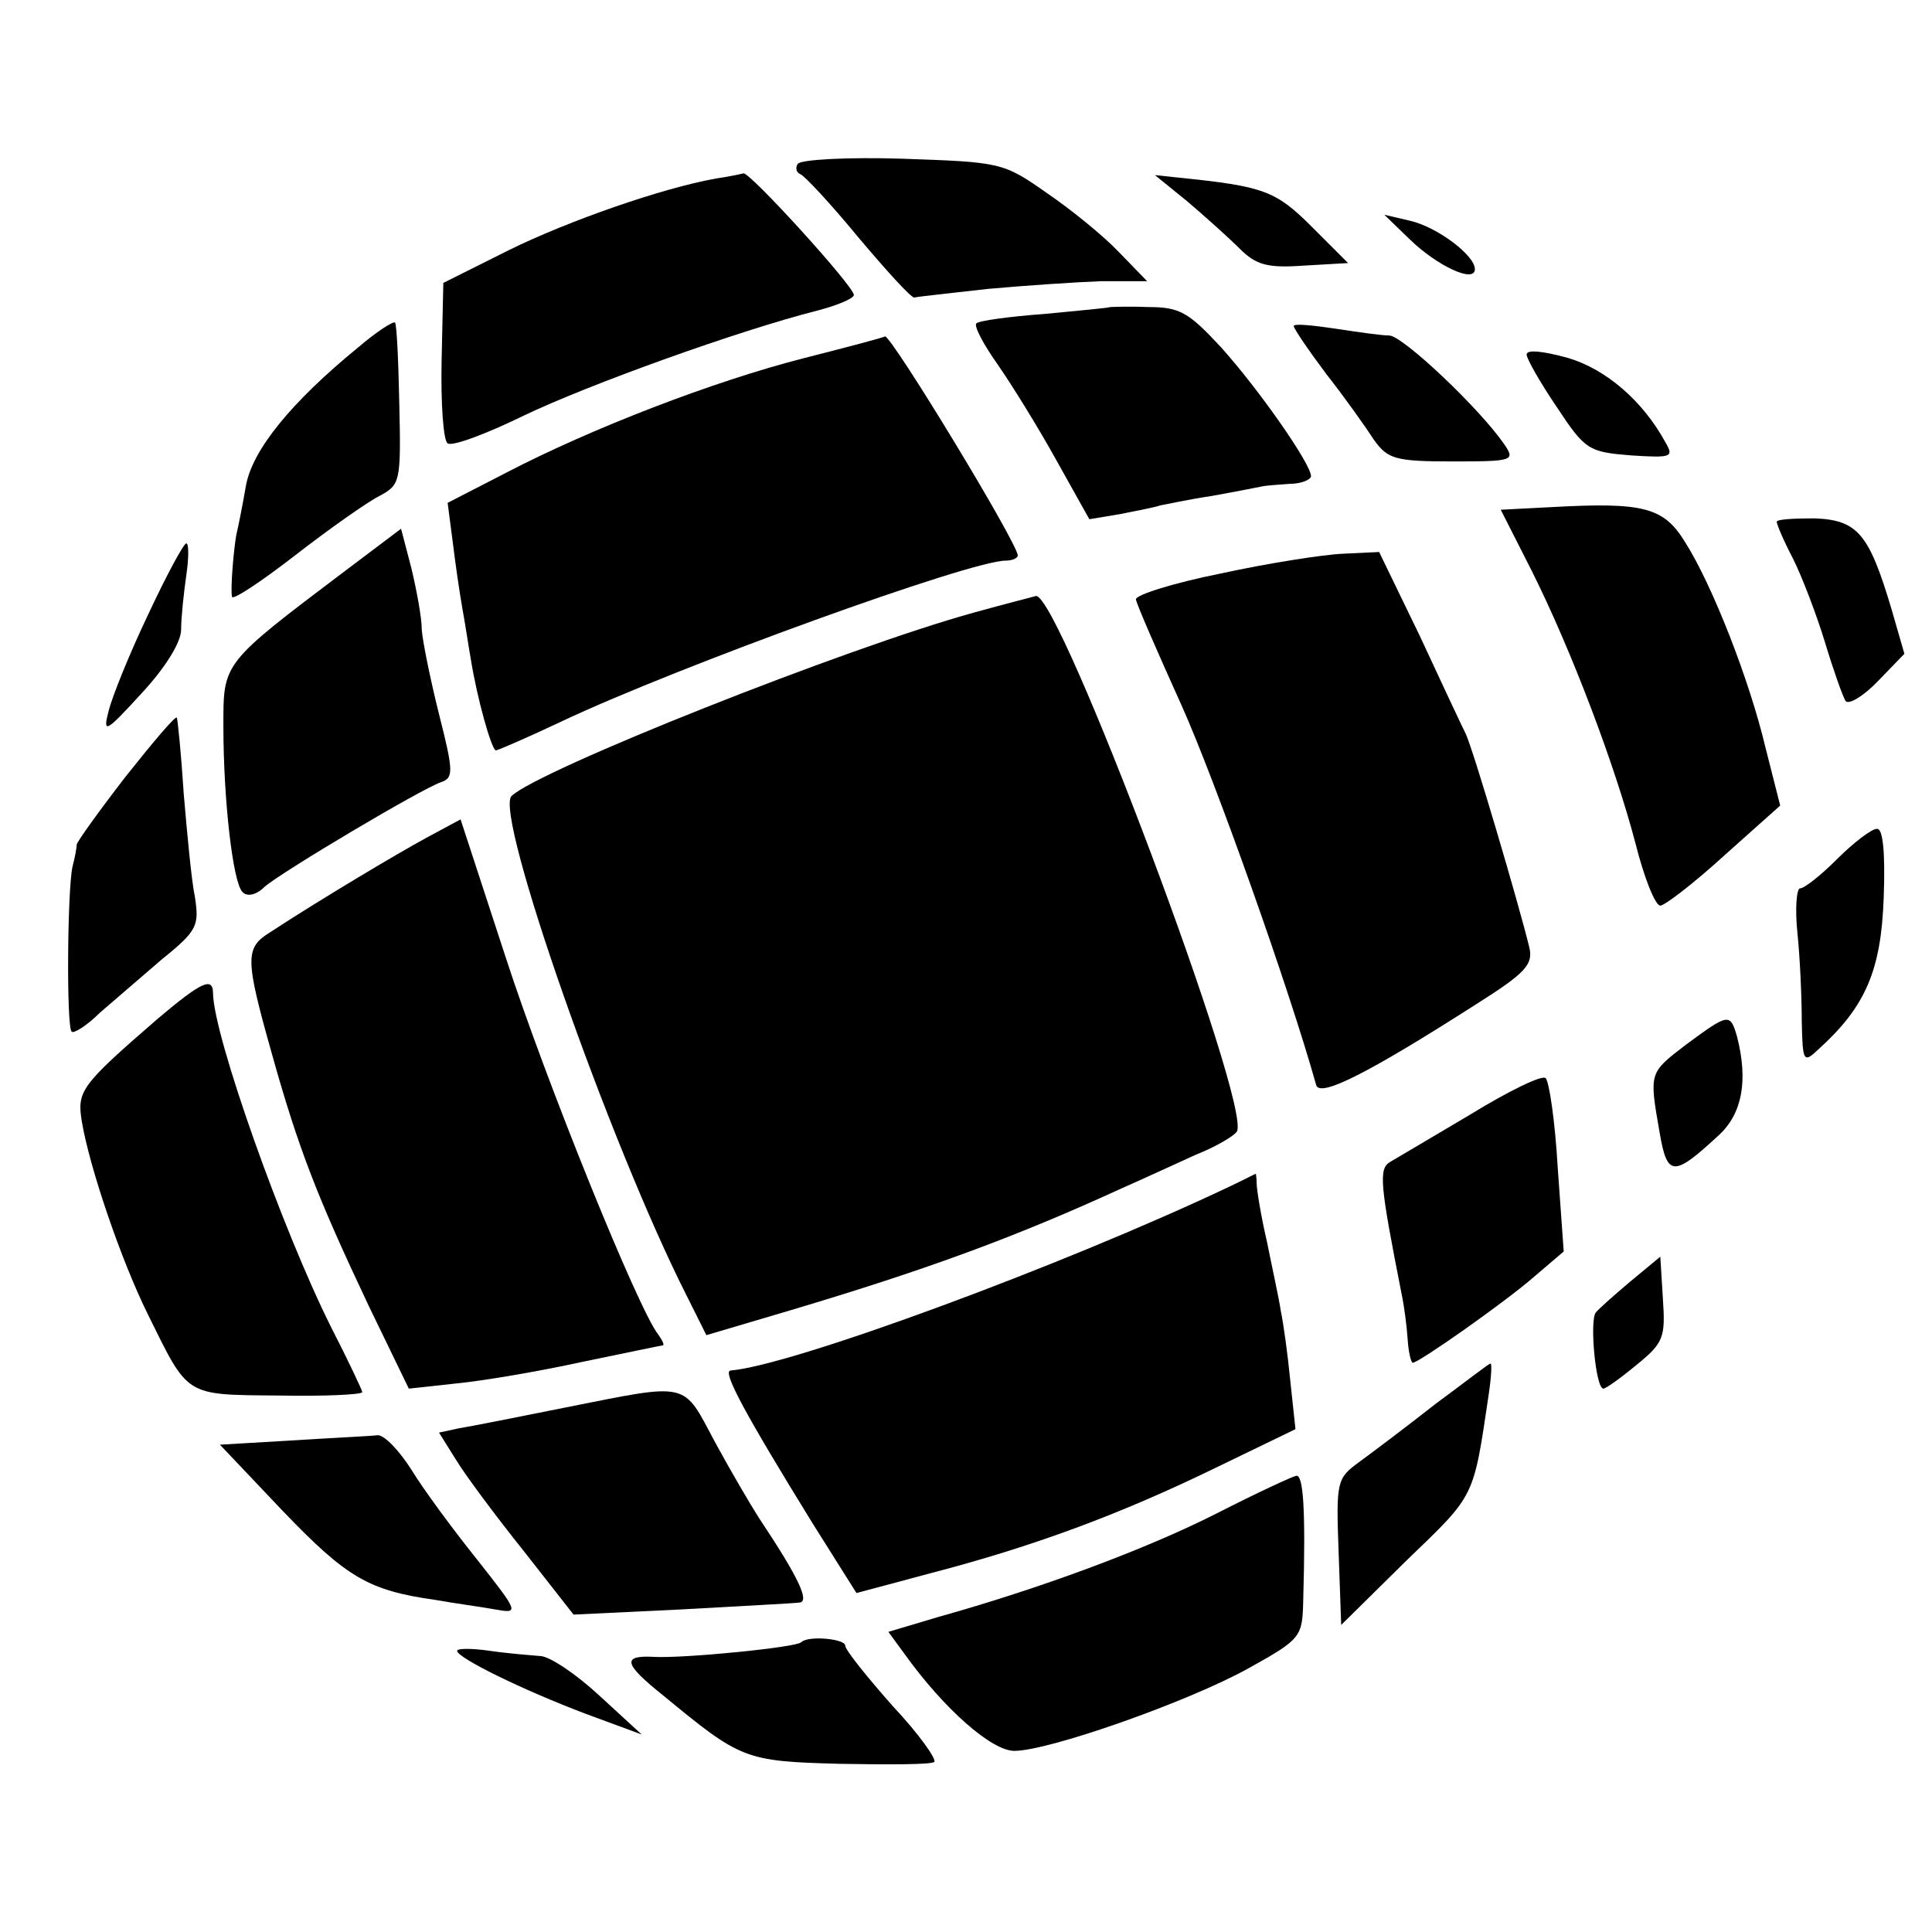 <?xml version="1.0" standalone="no"?>
<!DOCTYPE svg PUBLIC "-//W3C//DTD SVG 20010904//EN"
 "http://www.w3.org/TR/2001/REC-SVG-20010904/DTD/svg10.dtd">
<svg version="1.0" xmlns="http://www.w3.org/2000/svg"
 width="224pt" height="224pt" viewBox="0 0 224 224"
 preserveAspectRatio="xMidYMid meet">
<g transform="translate(0,224) scale(0.1,-0.1)"
fill="#000000" stroke="none">
<path d="M925 2050 c-3 -4 -2 -10 3 -12 4 -1 35 -34 67 -73 32 -38 61 -70 65
-70 3 1 41 5 85 10 44 4 104 8 132 9 l53 0 -33 34 c-17 18 -55 49 -83 68 -51
36 -54 36 -168 40 -63 2 -118 -1 -121 -6z"/>
<path d="M830 2033 c-62 -11 -171 -49 -240 -83 l-76 -38 -2 -90 c-1 -50 2 -93
7 -96 5 -4 45 11 88 32 75 36 250 99 341 122 23 6 42 14 42 18 0 10 -120 142
-128 141 -4 -1 -18 -4 -32 -6z"/>
<path d="M1376 2007 c20 -17 48 -42 61 -55 19 -19 32 -23 74 -20 l52 3 -42 42
c-42 42 -56 47 -154 57 l-28 3 37 -30z"/>
<path d="M1635 1962 c31 -30 75 -51 75 -34 0 16 -44 49 -75 56 l-30 7 30 -29z"/>
<path d="M1287 1884 c-1 -1 -35 -4 -76 -8 -41 -3 -77 -8 -79 -11 -3 -3 8 -24
25 -48 16 -23 47 -73 68 -111 l38 -68 36 6 c20 4 41 8 46 10 6 1 33 7 60 11
28 5 53 10 58 11 4 1 18 2 32 3 14 0 25 5 25 9 0 14 -60 100 -104 149 -38 41
-48 47 -85 47 -24 1 -43 0 -44 0z"/>
<path d="M415 1837 c-77 -63 -123 -119 -130 -161 -4 -23 -9 -48 -11 -56 -3
-17 -7 -62 -5 -72 1 -4 33 17 73 48 40 31 84 62 98 69 24 13 25 16 23 105 -1
51 -3 94 -5 96 -2 2 -22 -11 -43 -29z"/>
<path d="M1500 1862 c0 -3 17 -28 38 -56 22 -28 46 -62 55 -76 16 -22 24 -25
91 -25 71 0 73 1 60 20 -29 42 -117 125 -133 126 -9 0 -37 4 -63 8 -27 4 -48
6 -48 3z"/>
<path d="M933 1825 c-106 -27 -248 -82 -346 -133 l-68 -35 6 -46 c3 -25 8 -59
11 -76 3 -16 7 -43 10 -60 7 -44 24 -105 29 -105 2 0 37 15 77 34 136 64 473
186 514 186 8 0 14 3 14 6 0 14 -147 256 -154 254 0 -1 -42 -12 -93 -25z"/>
<path d="M1770 1829 c0 -5 16 -33 35 -61 33 -50 37 -52 86 -56 47 -3 50 -2 40
15 -26 48 -69 85 -113 98 -29 8 -48 10 -48 4z"/>
<path d="M1798 1652 l-58 -3 36 -71 c46 -92 96 -224 120 -315 10 -40 23 -73
29 -73 5 0 39 26 74 58 l65 58 -17 67 c-19 80 -62 189 -93 238 -25 41 -48 47
-156 41z"/>
<path d="M2060 1635 c0 -3 8 -22 19 -43 10 -20 27 -64 37 -97 10 -33 21 -64
24 -68 4 -4 21 6 38 24 l30 31 -15 52 c-26 87 -39 103 -89 105 -24 0 -44 -1
-44 -4z"/>
<path d="M400 1578 c-143 -108 -141 -106 -141 -180 0 -85 11 -181 22 -192 5
-6 16 -4 26 6 21 18 181 113 204 121 15 5 15 12 -2 79 -10 40 -19 84 -20 98 0
14 -6 46 -12 71 l-12 46 -65 -49z"/>
<path d="M172 1528 c-22 -46 -42 -96 -46 -112 -7 -27 -4 -26 38 20 27 29 46
59 46 74 0 14 3 42 6 63 3 20 3 37 0 37 -3 0 -23 -37 -44 -82z"/>
<path d="M1415 1575 c-55 -11 -99 -25 -98 -30 1 -6 25 -61 53 -123 39 -87 124
-326 156 -440 4 -15 61 14 186 94 57 36 66 46 61 66 -11 46 -66 233 -74 248
-4 8 -28 59 -53 113 l-47 97 -42 -2 c-23 -1 -87 -11 -142 -23z"/>
<path d="M1130 1530 c-149 -41 -506 -183 -537 -213 -20 -21 113 -401 203 -579
l23 -46 98 29 c161 48 263 86 383 141 25 11 64 29 86 39 23 9 45 22 48 27 18
29 -206 625 -233 621 -3 -1 -35 -9 -71 -19z"/>
<path d="M146 1340 c-31 -40 -56 -75 -57 -79 0 -3 -2 -15 -5 -26 -6 -29 -7
-185 -1 -191 2 -3 18 7 33 22 16 14 49 42 72 62 41 33 43 39 38 72 -4 19 -9
73 -13 120 -3 47 -7 86 -8 88 -2 2 -28 -29 -59 -68z"/>
<path d="M495 1269 c-35 -19 -124 -72 -182 -110 -29 -18 -29 -30 2 -140 31
-111 53 -167 112 -292 l47 -97 55 6 c31 3 96 14 146 25 49 10 91 19 93 19 3 0
0 6 -5 13 -23 29 -130 293 -177 438 l-52 159 -39 -21z"/>
<path d="M2130 1244 c-19 -19 -38 -34 -43 -34 -4 0 -6 -24 -3 -52 3 -29 5 -75
5 -102 1 -48 2 -49 20 -32 54 49 72 91 75 175 2 54 -1 81 -8 80 -6 0 -27 -16
-46 -35z"/>
<path d="M183 1059 c-90 -78 -94 -84 -88 -120 9 -53 45 -159 76 -222 48 -97
42 -94 152 -95 53 -1 97 1 97 4 0 2 -16 36 -36 75 -57 114 -136 337 -137 387
0 20 -13 14 -64 -29z"/>
<path d="M1955 1029 c-43 -33 -43 -32 -31 -101 9 -53 16 -53 69 -4 27 25 34
63 21 114 -8 28 -10 27 -59 -9z"/>
<path d="M1705 948 c-44 -26 -86 -51 -93 -55 -14 -8 -12 -26 13 -153 3 -14 6
-37 7 -52 1 -16 4 -28 6 -28 7 0 108 71 141 100 l34 29 -7 98 c-3 53 -10 100
-14 103 -4 4 -43 -15 -87 -42z"/>
<path d="M1425 864 c-192 -91 -506 -207 -578 -213 -10 -1 18 -52 95 -177 l51
-81 86 23 c119 31 219 68 330 122 l93 45 -6 56 c-3 31 -8 67 -11 81 -2 14 -10
50 -16 80 -7 30 -12 61 -12 68 0 6 -1 12 -1 11 -1 0 -14 -7 -31 -15z"/>
<path d="M1890 754 c-19 -16 -37 -32 -40 -36 -7 -10 0 -88 9 -88 3 0 21 13 39
28 31 25 33 32 30 76 l-3 49 -35 -29z"/>
<path d="M1664 612 c-33 -26 -73 -56 -88 -67 -26 -19 -27 -22 -24 -104 l3 -85
76 75 c80 77 77 71 95 192 3 20 4 37 2 36 -2 0 -30 -22 -64 -47z"/>
<path d="M655 608 c-55 -11 -110 -22 -123 -24 l-23 -5 20 -32 c11 -18 46 -65
78 -105 l58 -74 125 6 c69 4 131 7 137 8 12 1 -1 29 -47 98 -9 14 -32 53 -51
88 -38 71 -28 69 -174 40z"/>
<path d="M340 570 l-85 -5 73 -77 c74 -77 99 -92 177 -103 22 -4 53 -8 69 -11
28 -5 28 -4 -21 58 -28 35 -62 81 -76 104 -14 22 -31 40 -39 40 -7 -1 -51 -3
-98 -6z"/>
<path d="M1410 485 c-83 -42 -205 -87 -323 -120 l-57 -17 19 -26 c46 -64 101
-112 127 -112 40 0 202 57 272 96 61 34 62 36 63 79 3 106 0 145 -8 144 -5 -1
-46 -20 -93 -44z"/>
<path d="M929 336 c-5 -6 -137 -19 -171 -17 -37 2 -35 -8 10 -44 91 -75 95
-77 205 -80 56 -1 105 -1 110 2 4 2 -17 32 -48 65 -30 34 -55 65 -55 70 0 8
-43 12 -51 4z"/>
<path d="M530 326 c0 -8 75 -45 149 -73 l65 -24 -49 45 c-27 25 -58 46 -69 46
-12 1 -38 3 -58 6 -21 3 -38 3 -38 0z"/>
</g>
</svg>

